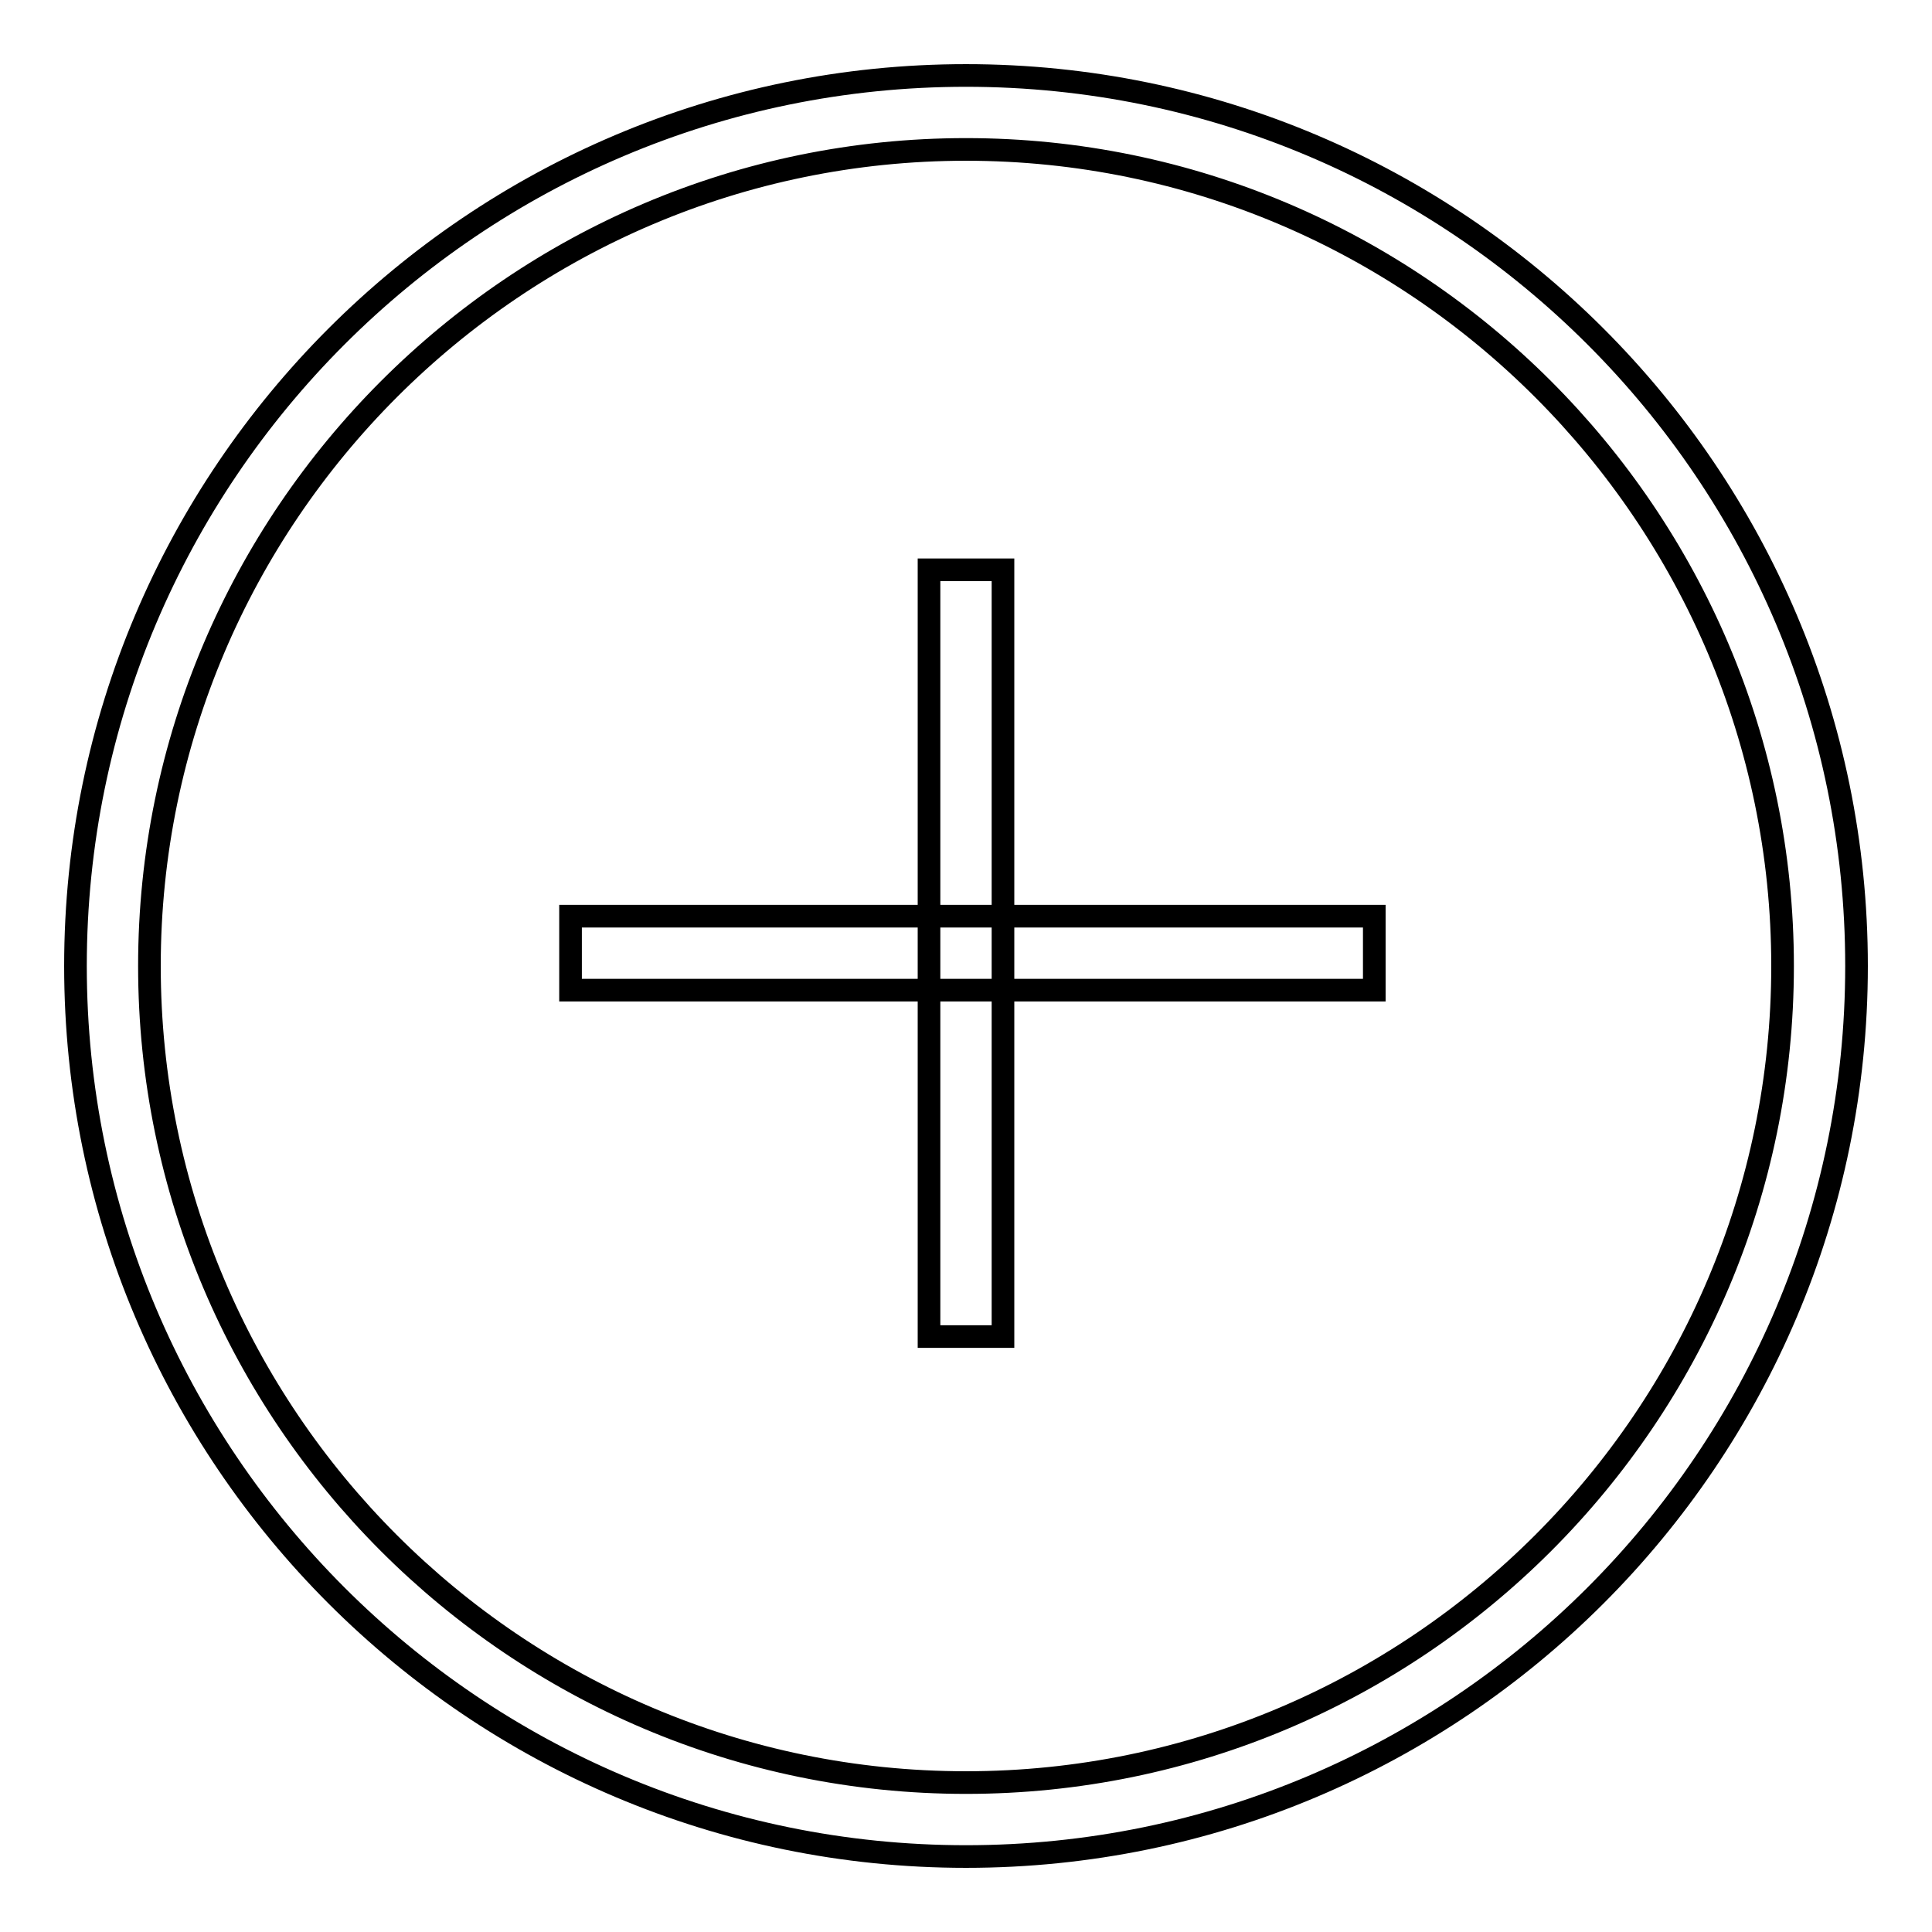 <?xml version="1.0" encoding="utf-8"?>
<!-- Svg Vector Icons : http://www.onlinewebfonts.com/icon -->
<!DOCTYPE svg PUBLIC "-//W3C//DTD SVG 1.1//EN" "http://www.w3.org/Graphics/SVG/1.1/DTD/svg11.dtd">
<svg version="1.1" xmlns="http://www.w3.org/2000/svg" xmlns:xlink="http://www.w3.org/1999/xlink" x="0px" y="0px" viewBox="0 0 256 256" enable-background="new 0 0 256 256" xml:space="preserve">
<g> <path stroke-width="3" fill-opacity="0" stroke="#000000"  d="M128,246c-65.1,0-118-52.9-118-118S62.9,10,128,10s118,52.9,118,118S193.1,246,128,246z M128,19.8 C68.4,19.8,19.8,68.4,19.8,128c0,59.6,48.5,108.2,108.2,108.2c59.6,0,108.2-48.5,108.2-108.2C236.2,68.4,187.6,19.8,128,19.8z  M123.1,75.5h9.8v101.6h-9.8V75.5z M75.6,121.4h106.5v9.8H75.6V121.4z"/></g>
</svg>